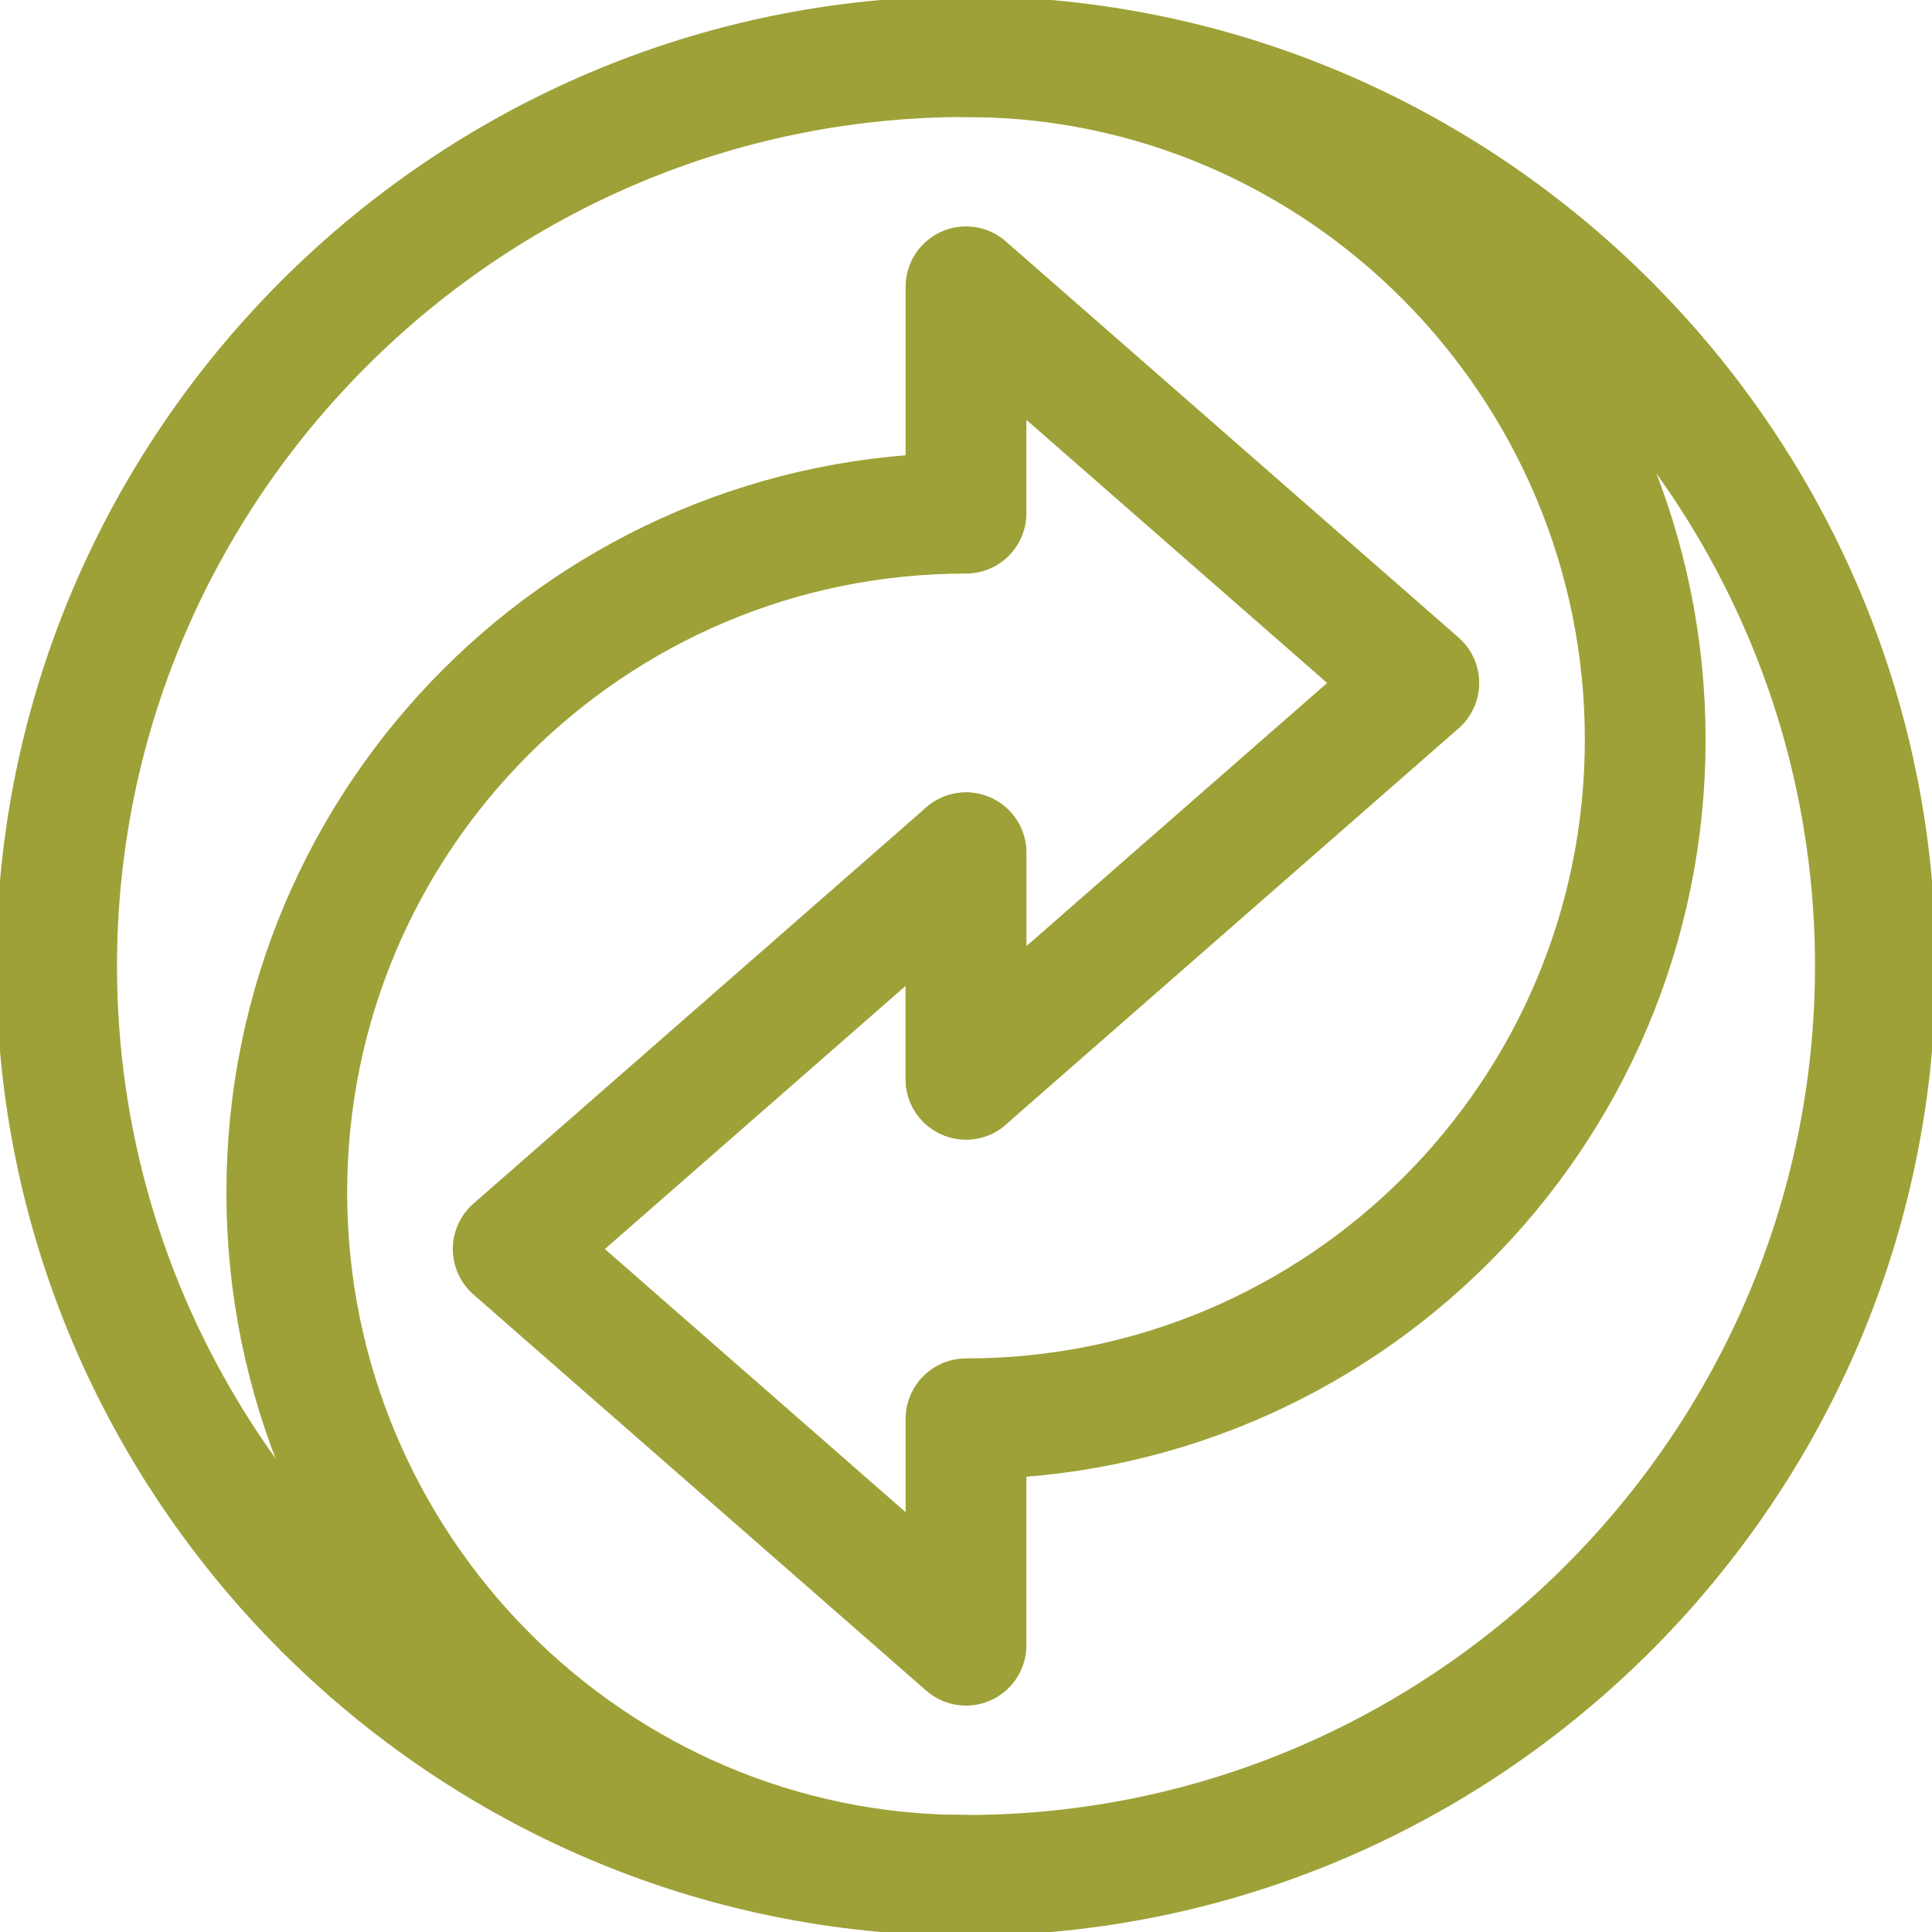 <?xml version="1.0" encoding="UTF-8"?> <svg xmlns="http://www.w3.org/2000/svg" width="32" height="32" viewBox="0 0 32 32" fill="none"> <g clip-path="url(#clip0_658_81)"> <path d="M31.062 16C31.062 24.284 24.284 31.062 16 31.062C7.716 31.062 0.938 24.284 0.938 16C0.938 7.716 7.716 0.938 16 0.938C24.284 0.938 31.062 7.716 31.062 16Z" stroke="#9EA137" stroke-width="2" stroke-miterlimit="10" stroke-linecap="round" stroke-linejoin="round"></path> <path d="M16 14.125V17.875L23.5 11.312L16 4.75V8.5C9.787 8.5 4.75 13.537 4.75 19.75C4.75 25.963 9.787 31.062 16 31.062" stroke="#9EA137" stroke-width="2" stroke-miterlimit="10" stroke-linecap="round" stroke-linejoin="round"></path> <path d="M16 0.938C22.213 0.938 27.25 6.037 27.25 12.25C27.25 18.463 22.213 23.5 16 23.5V27.25L8.5 20.688L16 14.125V17.875" stroke="#9EA137" stroke-width="2" stroke-miterlimit="10" stroke-linecap="round" stroke-linejoin="round"></path> </g> <defs> <clipPath id="clip0_658_81"> <rect width="32" height="32" fill="white"></rect> </clipPath> </defs> </svg> 